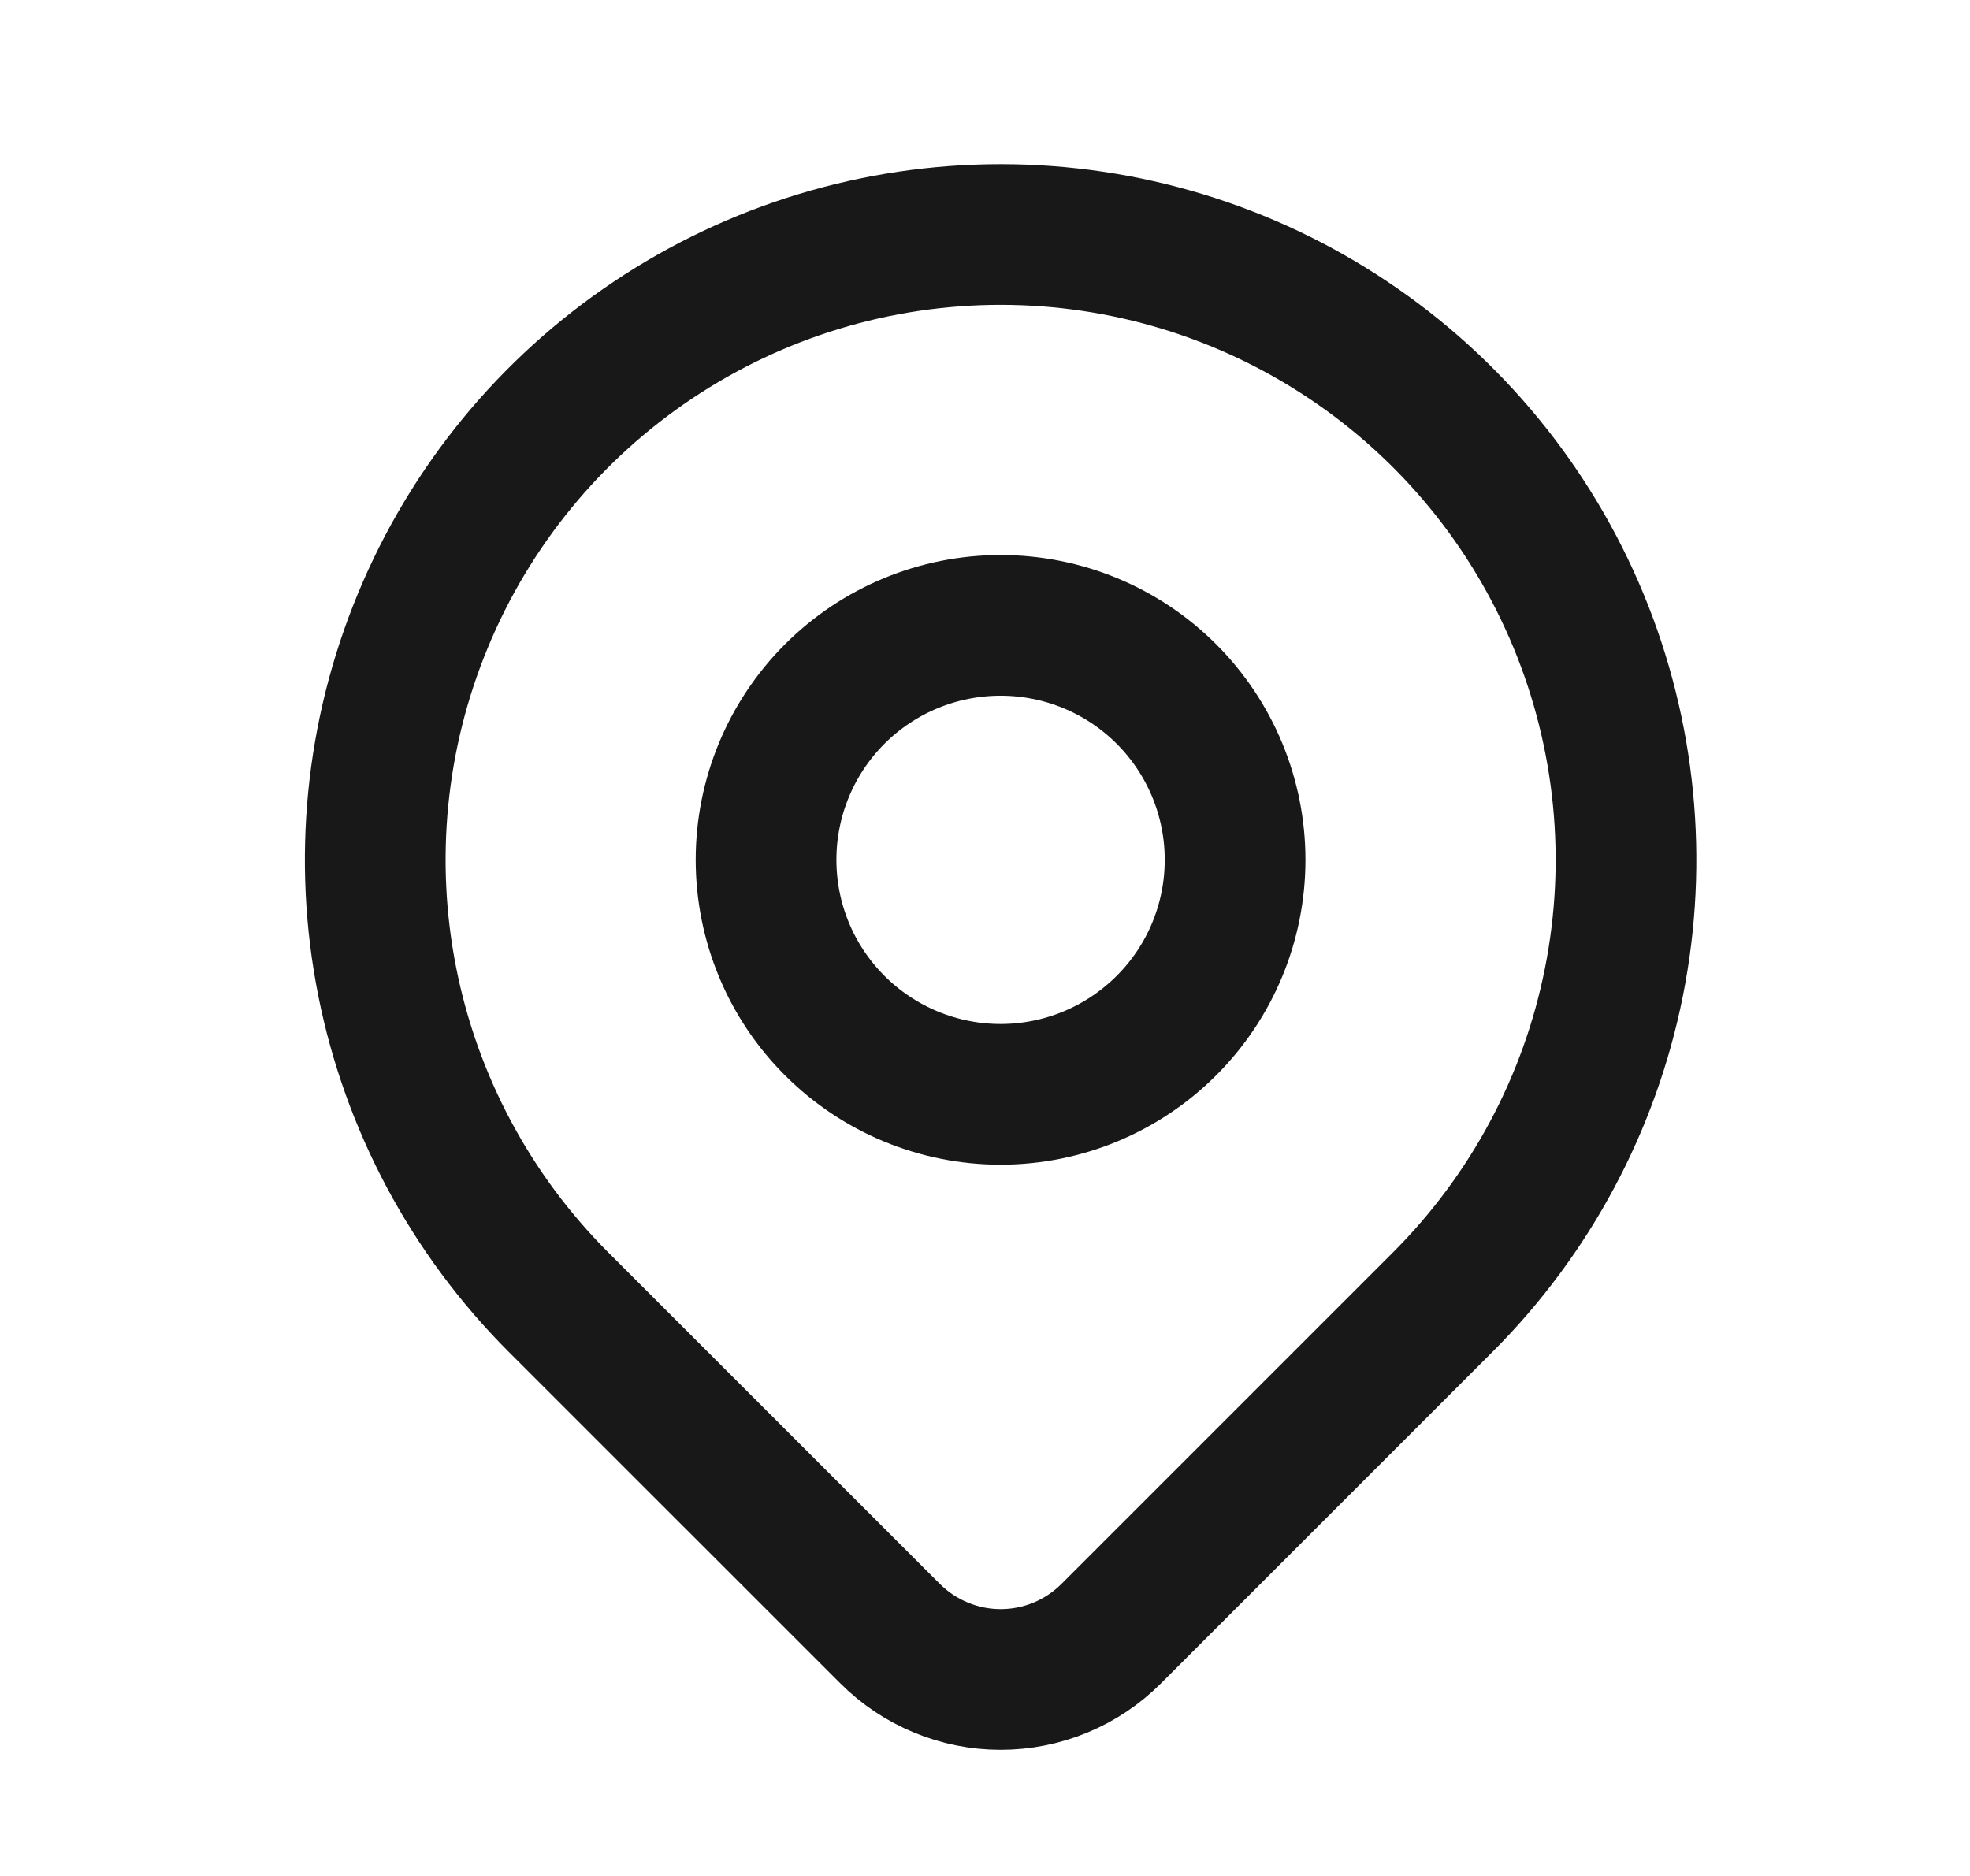 <svg width="21" height="20" viewBox="0 0 21 20" fill="none" xmlns="http://www.w3.org/2000/svg">
<path d="M15.381 13.881L11.845 17.417C11.69 17.572 11.507 17.694 11.305 17.778C11.102 17.862 10.886 17.905 10.667 17.905C10.448 17.905 10.232 17.862 10.03 17.778C9.827 17.694 9.644 17.572 9.489 17.417L5.952 13.881C5.02 12.948 4.385 11.761 4.128 10.467C3.871 9.174 4.003 7.834 4.508 6.616C5.012 5.397 5.867 4.356 6.963 3.624C8.059 2.891 9.348 2.5 10.667 2.5C11.985 2.5 13.274 2.891 14.37 3.624C15.467 4.356 16.321 5.397 16.826 6.616C17.33 7.834 17.462 9.174 17.205 10.467C16.948 11.761 16.313 12.948 15.381 13.881V13.881Z" stroke="#181818" stroke-width="1.5" stroke-linecap="round" stroke-linejoin="round"/>
<path d="M13.166 9.167C13.166 9.83 12.903 10.466 12.434 10.934C11.965 11.403 11.329 11.667 10.666 11.667C10.003 11.667 9.367 11.403 8.898 10.934C8.429 10.466 8.166 9.83 8.166 9.167C8.166 8.504 8.429 7.868 8.898 7.399C9.367 6.93 10.003 6.667 10.666 6.667C11.329 6.667 11.965 6.93 12.434 7.399C12.903 7.868 13.166 8.504 13.166 9.167V9.167Z" stroke="#181818" stroke-width="1.5" stroke-linecap="round" stroke-linejoin="round"/>
</svg>
